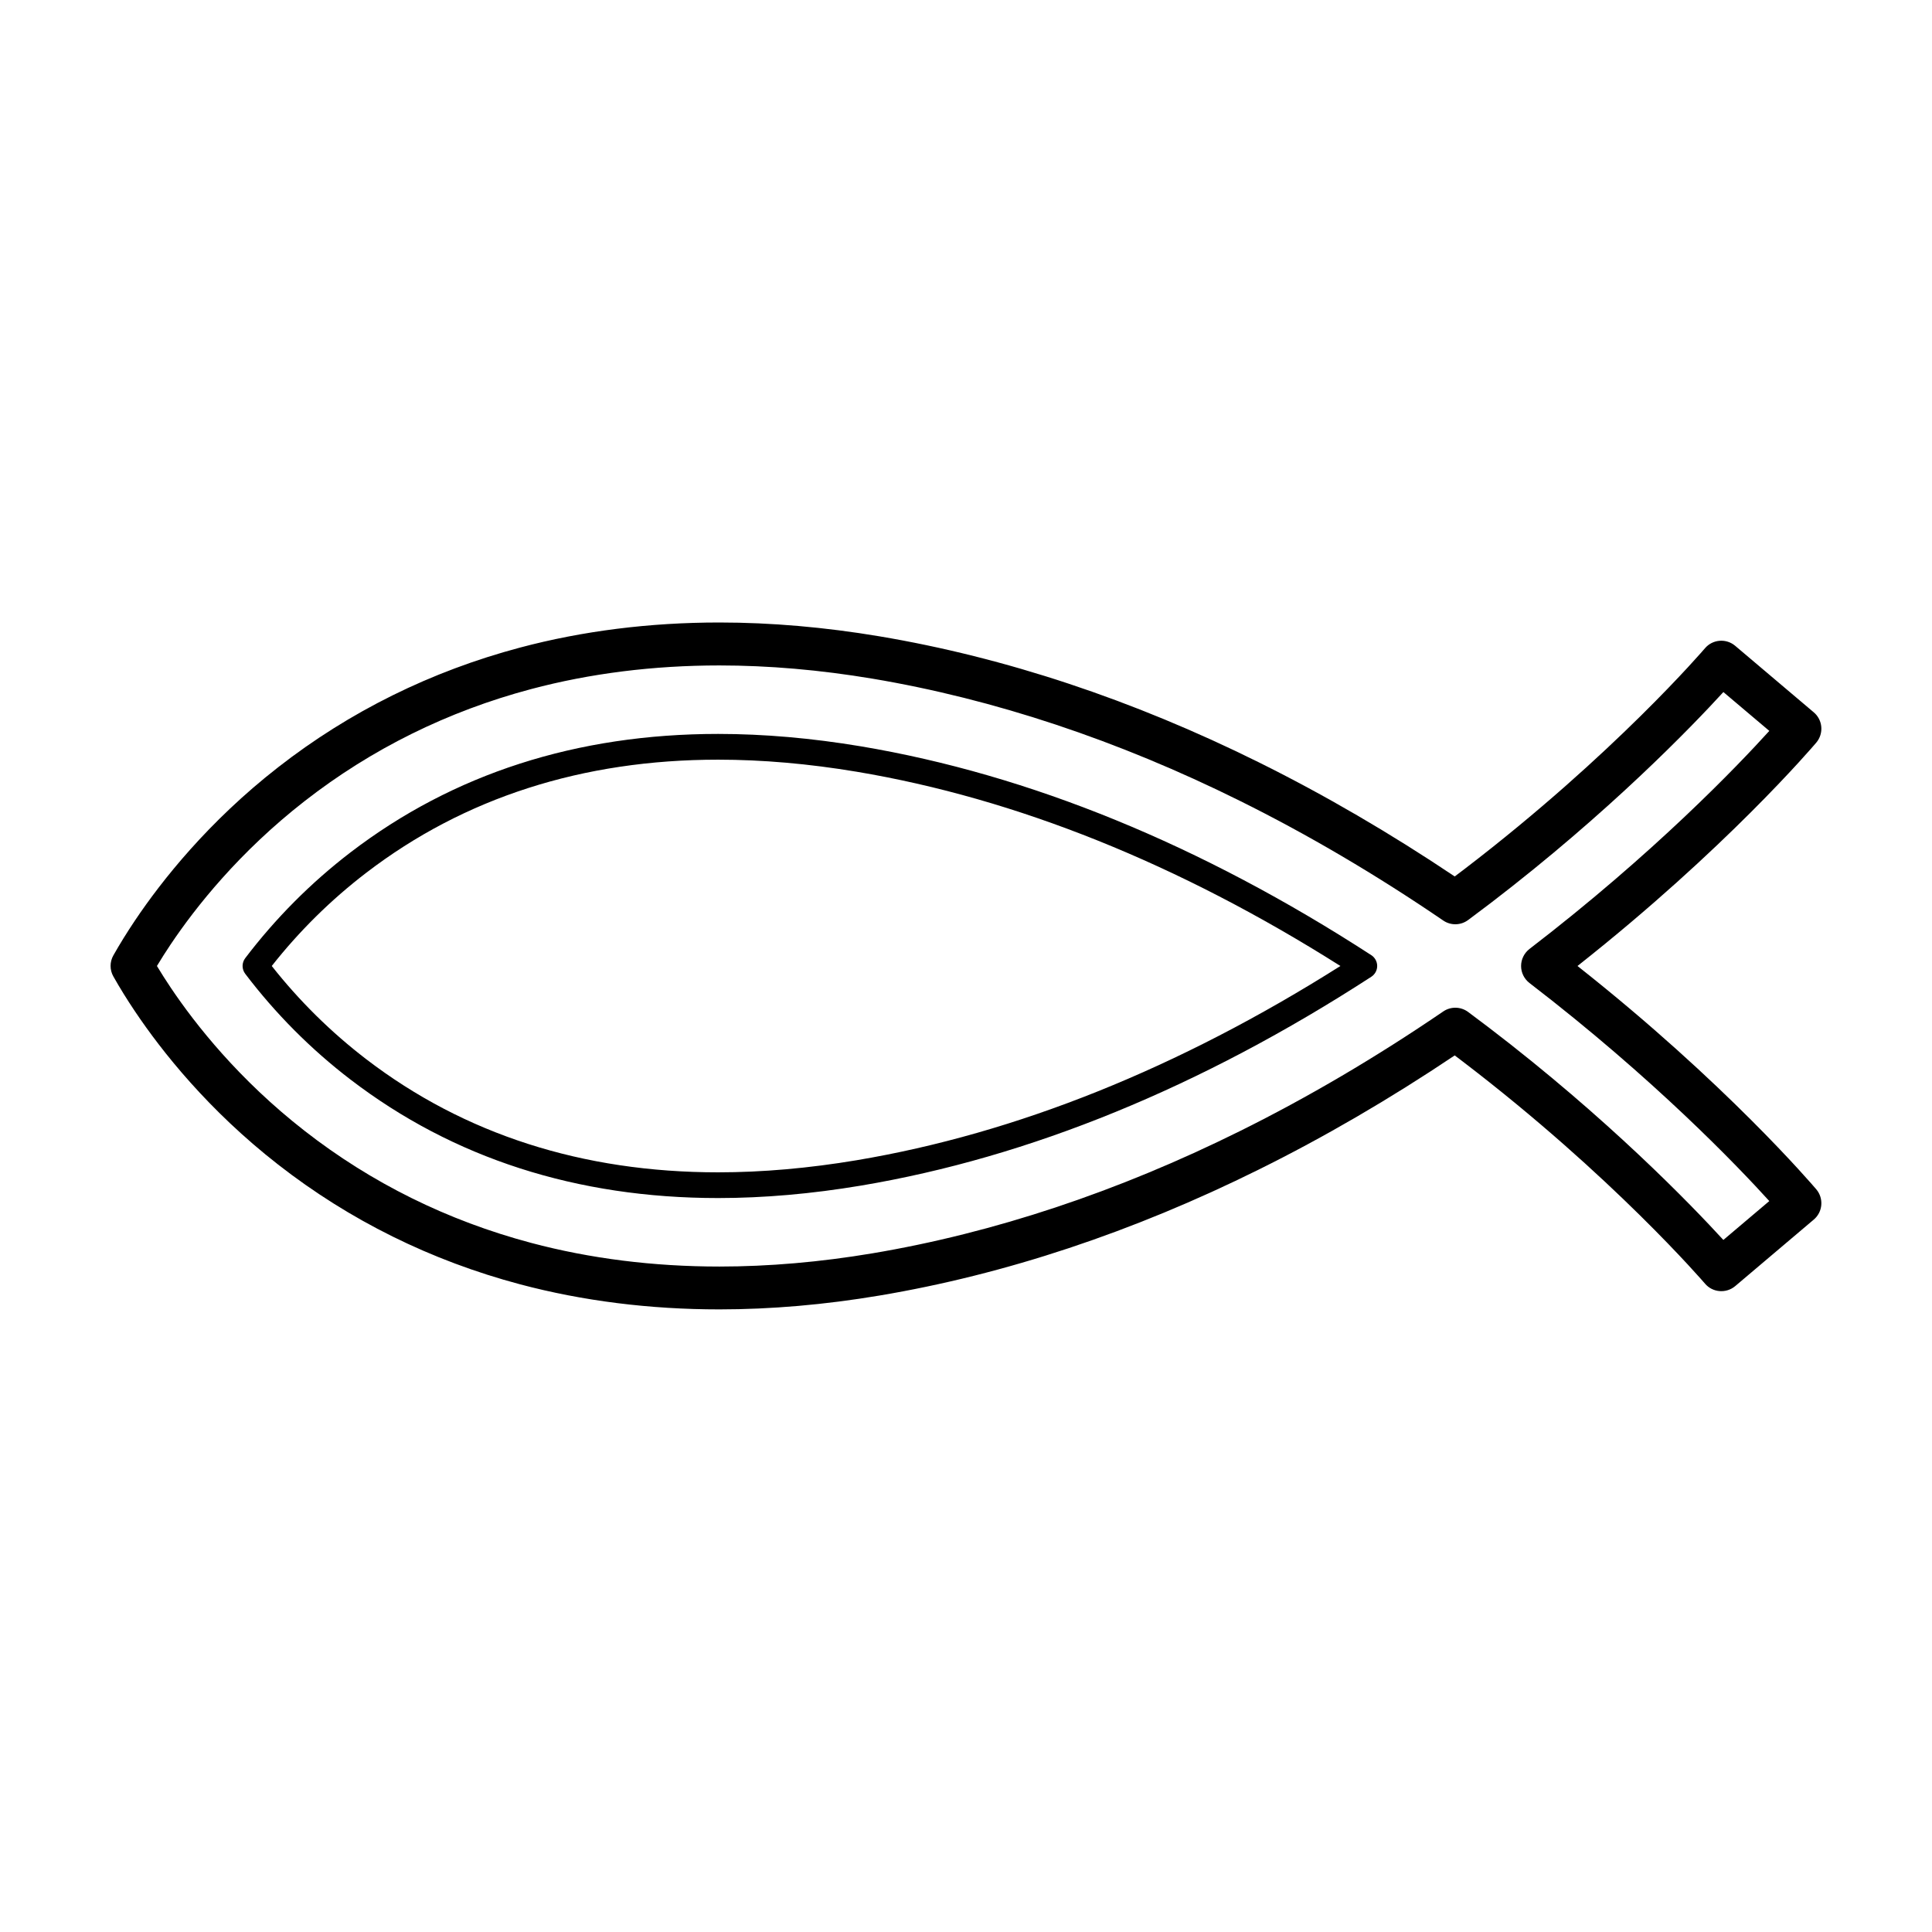 <?xml version="1.0" encoding="UTF-8"?>
<!-- Uploaded to: SVG Repo, www.svgrepo.com, Generator: SVG Repo Mixer Tools -->
<svg fill="#000000" width="800px" height="800px" version="1.1" viewBox="144 144 512 512" xmlns="http://www.w3.org/2000/svg">
 <g>
  <path d="m562.05 400c39.258-30.996 62.281-58.023 63.293-59.211 2.016-2.398 1.727-5.992-0.676-8.016l-20.832-17.633c-2.398-2.023-5.984-1.723-8.004 0.66-0.242 0.281-24.102 28.184-63.672 58.469-0.871 0.66-1.75 1.328-2.644 2-17.098-11.465-34.547-21.637-51.938-30.254-33.387-16.559-67.203-27.789-100.52-33.383-14.48-2.43-28.754-3.664-42.422-3.664-18.461 0-36.219 2.231-52.82 6.648-23.602 6.277-45.172 16.949-64.109 31.719-18.535 14.453-30.852 30.059-37.922 40.582-2.109 3.148-4.047 6.266-5.738 9.266-0.988 1.734-0.988 3.863 0 5.594 1.691 2.996 3.621 6.121 5.738 9.266 7.07 10.535 19.387 26.129 37.922 40.582 18.938 14.777 40.512 25.453 64.109 31.73 16.594 4.41 34.363 6.648 52.82 6.648 13.672 0 27.945-1.23 42.422-3.668 33.312-5.586 67.129-16.82 100.52-33.383 17.387-8.609 34.84-18.785 51.938-30.254 0.715 0.527 1.41 1.066 2.106 1.598 39.715 30.32 63.969 58.594 64.215 58.875 2.019 2.387 5.602 2.676 8 0.672l20.832-17.637c2.402-2.023 2.691-5.613 0.676-8.012-1.012-1.172-24.027-28.199-63.293-59.195zm38.66 72.598c-8.422-9.195-30.531-32.148-62.195-56.32-1.785-1.367-3.617-2.746-5.453-4.102-1.949-1.441-4.59-1.496-6.594-0.125-17.738 12.105-35.891 22.789-53.953 31.738-32.379 16.062-65.129 26.953-97.34 32.359-13.855 2.324-27.496 3.5-40.535 3.5-17.469 0-34.254-2.109-49.891-6.273-22.117-5.883-42.32-15.863-60.039-29.699-17.352-13.531-28.867-28.109-35.473-37.953-1.301-1.941-2.519-3.856-3.648-5.727 1.129-1.875 2.348-3.793 3.648-5.734 6.606-9.844 18.121-24.418 35.473-37.945 17.723-13.828 37.926-23.82 60.039-29.703 15.645-4.16 32.43-6.266 49.898-6.266 13.039 0 26.676 1.18 40.535 3.5 32.219 5.41 64.965 16.289 97.34 32.355 18.062 8.953 36.215 19.637 53.953 31.746 1.996 1.367 4.641 1.316 6.59-0.133 2.055-1.523 4.07-3.043 6.004-4.516 31.477-24.102 53.293-46.77 61.645-55.898l12.172 10.293c-8.43 9.305-30.613 32.496-63.555 57.785-1.398 1.086-2.227 2.75-2.227 4.519s0.828 3.43 2.223 4.508c32.945 25.297 55.125 48.488 63.555 57.785z"/>
  <path d="m507.41 397.13c-45.062-29.223-90.57-47.836-135.24-55.34-13.039-2.18-25.773-3.293-37.852-3.293-37.457 0-70.227 10.555-97.402 31.371-10.52 8.066-19.922 17.508-27.938 28.066-0.922 1.219-0.922 2.902 0 4.121 8.016 10.559 17.41 20.008 27.938 28.062 27.172 20.812 59.941 31.379 97.395 31.379 12.082 0 24.816-1.113 37.855-3.301 44.672-7.492 90.176-26.117 135.24-55.34 0.969-0.629 1.562-1.703 1.562-2.856 0.004-1.152-0.586-2.238-1.559-2.871zm-136.37 54.34c-12.672 2.125-25.023 3.211-36.727 3.211-35.918 0-67.293-10.086-93.246-29.973-9.344-7.164-17.762-15.469-25.047-24.711 7.285-9.25 15.703-17.551 25.051-24.711 25.953-19.887 57.328-29.965 93.25-29.965 11.699 0 24.051 1.078 36.723 3.199 42.277 7.09 85.367 24.406 128.18 51.477-42.809 27.066-85.906 44.379-128.19 51.473z"/>
 </g>
</svg>